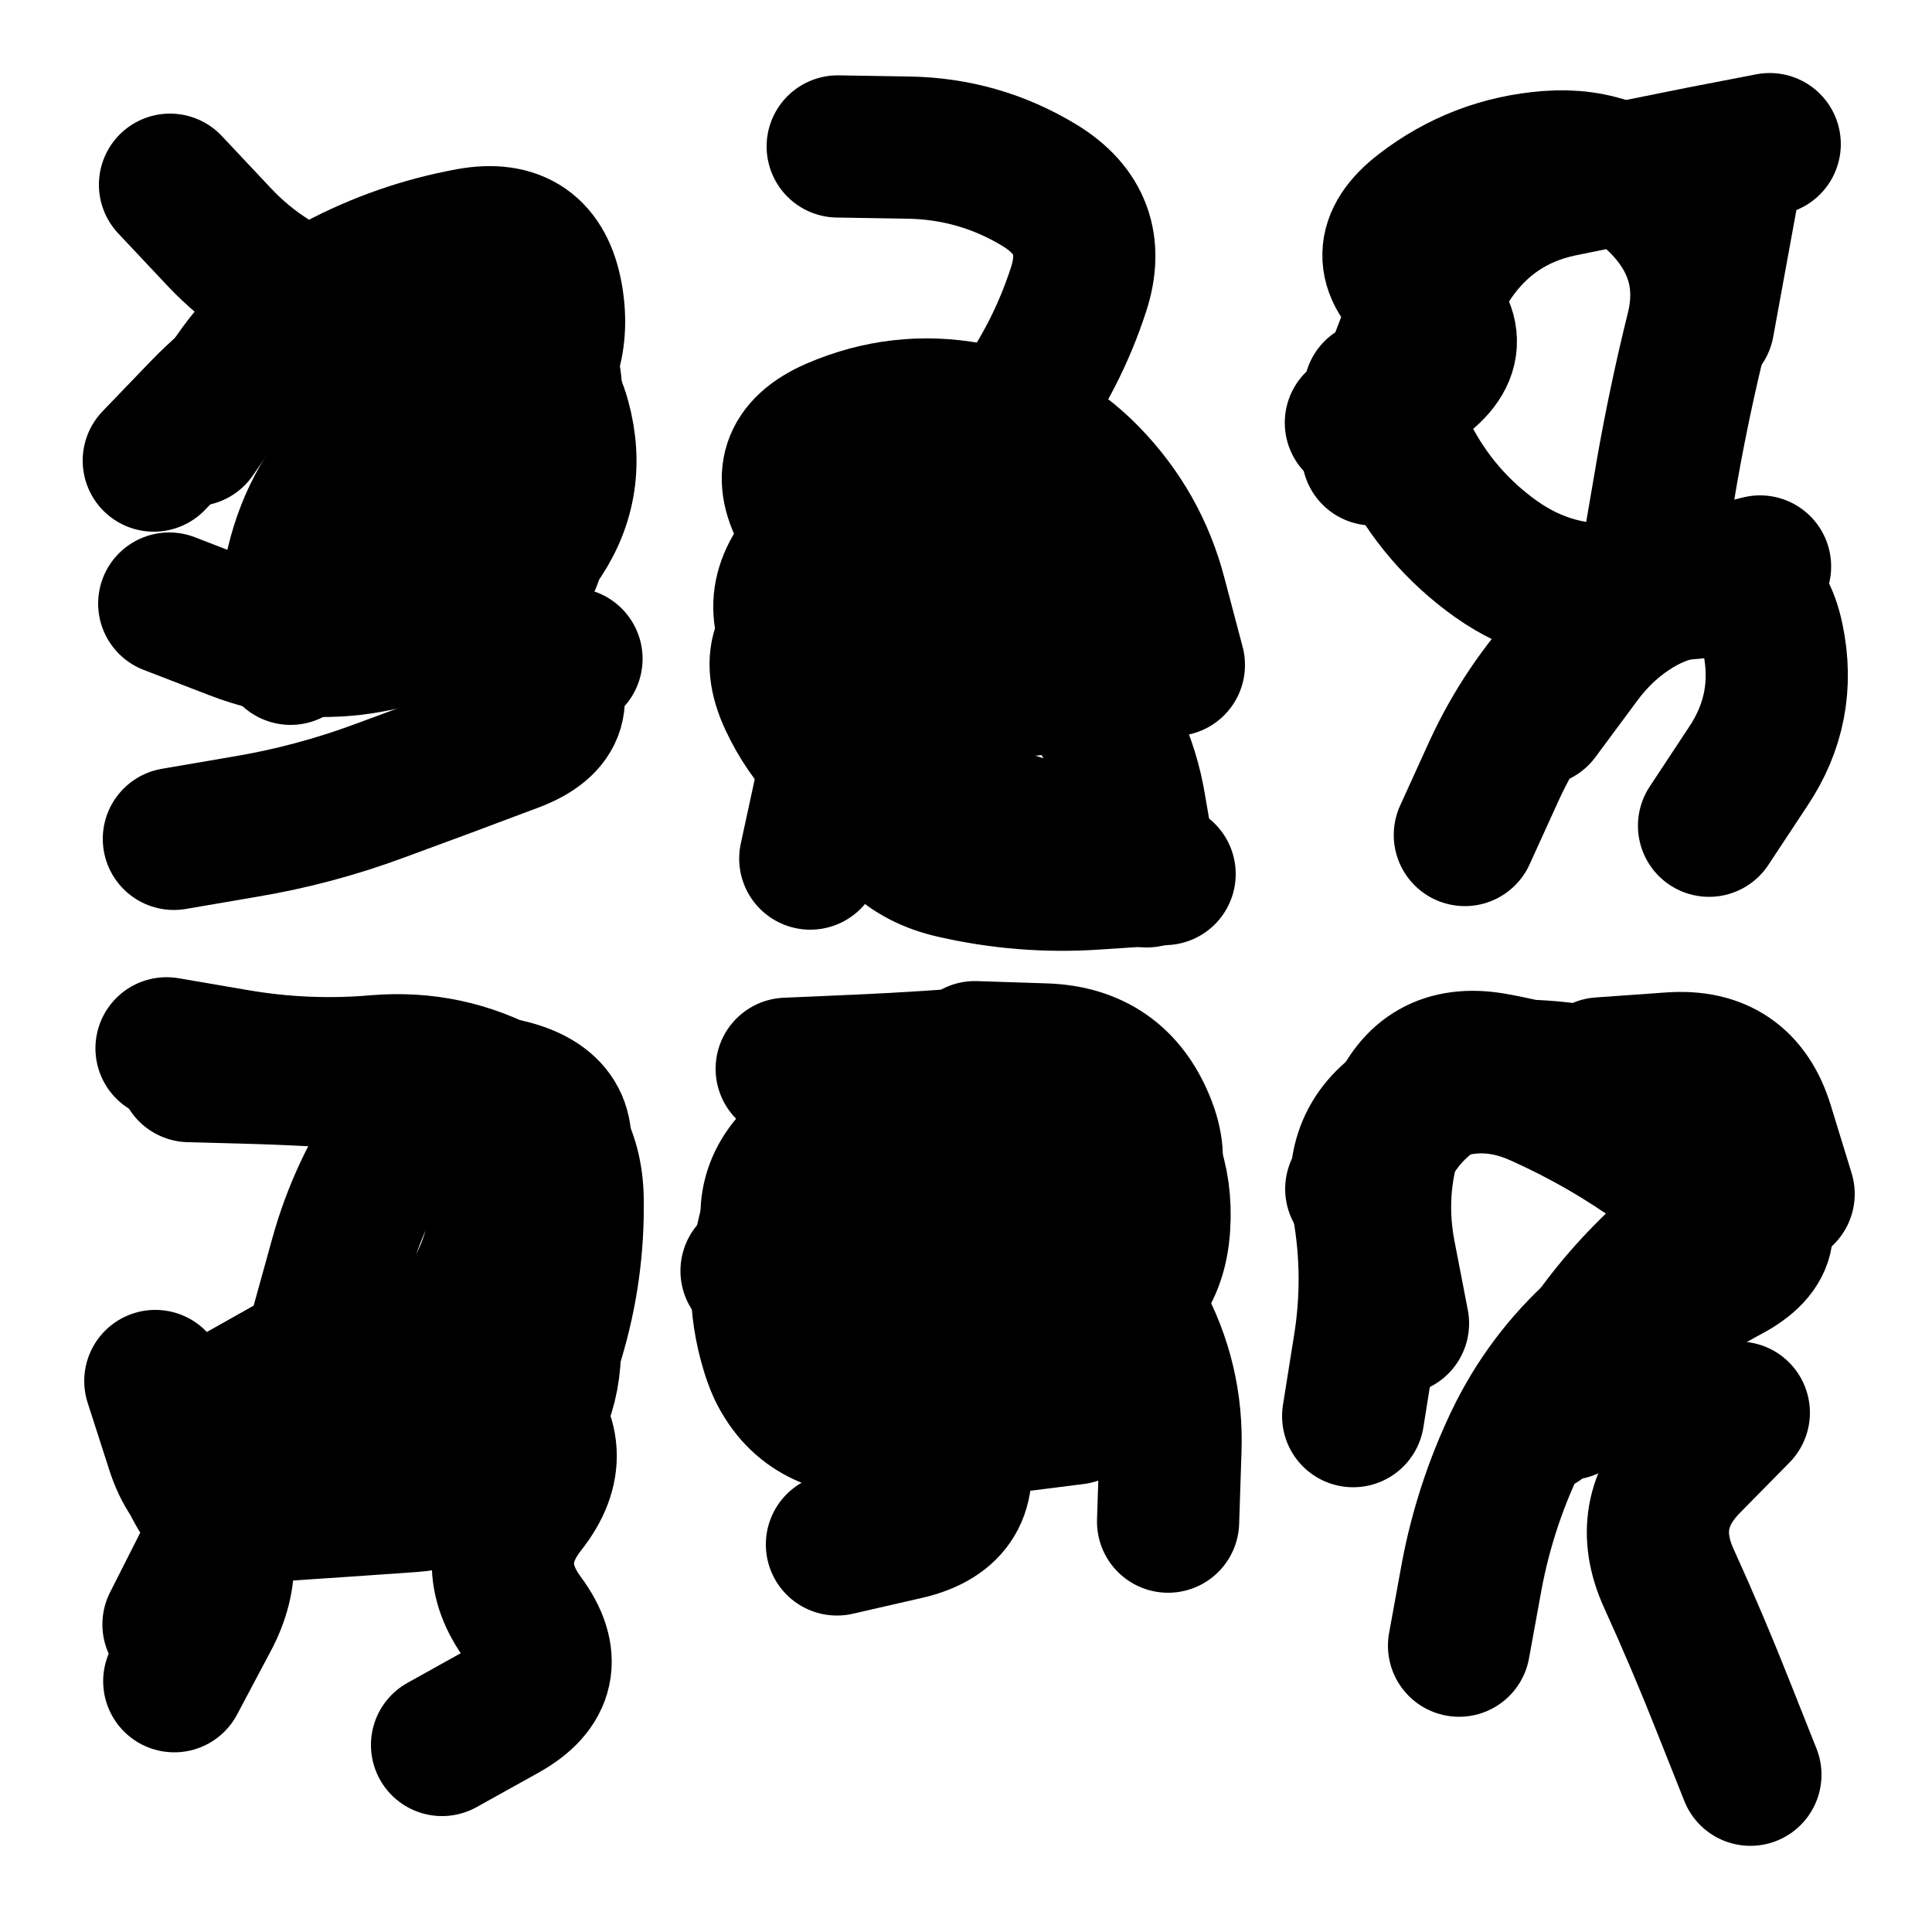 <svg xmlns="http://www.w3.org/2000/svg" viewBox="0 0 5000 5000"><title>Infinite Scribble #3322</title><defs><filter id="piece_3322_1_1_filter" x="-100" y="-100" width="5200" height="5200" filterUnits="userSpaceOnUse"><feGaussianBlur in="SourceGraphic" result="lineShape_1" stdDeviation="18400e-3"/><feColorMatrix in="lineShape_1" result="lineShape" type="matrix" values="1 0 0 0 0  0 1 0 0 0  0 0 1 0 0  0 0 0 22080e-3 -11040e-3"/><feGaussianBlur in="lineShape" result="shrank_blurred" stdDeviation="16133e-3"/><feColorMatrix in="shrank_blurred" result="shrank" type="matrix" values="1 0 0 0 0 0 1 0 0 0 0 0 1 0 0 0 0 0 16039e-3 -11039e-3"/><feColorMatrix in="lineShape" result="border_filled" type="matrix" values="0.6 0 0 0 -0.3  0 0.6 0 0 -0.3  0 0 0.6 0 -0.3  0 0 0 1 0"/><feComposite in="border_filled" in2="shrank" result="border" operator="out"/><feMorphology in="lineShape" result="linestyle0_erode" operator="erode" radius="0"/><feColorMatrix in="linestyle0_erode" result="linestyle0" type="matrix" values="0.8 0 0 0 -0.1  0 0.8 0 0 -0.1  0 0 0.8 0 -0.1  0 0 0 1 0"/><feMorphology in="lineShape" result="linestylea_erode" operator="erode" radius="36800e-3"/><feColorMatrix in="linestylea_erode" result="linestylea" type="matrix" values="0.95 0 0 0 0  0 0.95 0 0 0  0 0 0.95 0 0  0 0 0 1 0"/><feMorphology in="lineShape" result="linestyleb_erode" operator="erode" radius="73600e-3"/><feColorMatrix in="linestyleb_erode" result="linestyleb" type="matrix" values="1.1 0 0 0 0.05  0 1.1 0 0 0.05  0 0 1.1 0 0.05  0 0 0 1 0"/><feMorphology in="lineShape" result="linestylec_erode" operator="erode" radius="110400e-3"/><feColorMatrix in="linestylec_erode" result="linestylec" type="matrix" values="1.2 0 0 0 0.08  0 1.2 0 0 0.08  0 0 1.2 0 0.08  0 0 0 1 0"/><feMorphology in="lineShape" result="linestyled_erode" operator="erode" radius="147200e-3"/><feColorMatrix in="linestyled_erode" result="linestyled" type="matrix" values="1.3 0 0 0 0.12  0 1.3 0 0 0.12  0 0 1.3 0 0.12  0 0 0 1 0"/><feMerge result="combined_linestyle"><feMergeNode in="lineShape"/><feMergeNode in="linestyle0"/><feMergeNode in="linestylea"/><feMergeNode in="linestyleb"/><feMergeNode in="linestylec"/><feMergeNode in="linestyled"/></feMerge><feGaussianBlur in="combined_linestyle" result="shapes_linestyle_blurred" stdDeviation="36800e-3"/><feMerge result="shapes_linestyle"><feMergeNode in="linestyle0"/><feMergeNode in="shapes_linestyle_blurred"/></feMerge><feComposite in="shapes_linestyle" in2="shrank" result="shapes_linestyle_cropped" operator="in"/><feComposite in="border" in2="shapes_linestyle_cropped" result="shapes" operator="over"/></filter><filter id="piece_3322_1_1_shadow" x="-100" y="-100" width="5200" height="5200" filterUnits="userSpaceOnUse"><feColorMatrix in="SourceGraphic" result="result_blackened" type="matrix" values="0 0 0 0 0  0 0 0 0 0  0 0 0 0 0  0 0 0 0.8 0"/><feGaussianBlur in="result_blackened" result="result_blurred" stdDeviation="110400e-3"/><feComposite in="SourceGraphic" in2="result_blurred" result="result" operator="over"/></filter><filter id="piece_3322_1_1_overall" x="-100" y="-100" width="5200" height="5200" filterUnits="userSpaceOnUse"><feTurbulence result="background_texture_bumps" type="fractalNoise" baseFrequency="35e-3" numOctaves="3"/><feDiffuseLighting in="background_texture_bumps" result="background_texture" surfaceScale="1" diffuseConstant="2" lighting-color="#555"><feDistantLight azimuth="225" elevation="20"/></feDiffuseLighting><feMorphology in="SourceGraphic" result="background_glow_1_thicken" operator="dilate" radius="85200e-3"/><feColorMatrix in="background_glow_1_thicken" result="background_glow_1_thicken_colored" type="matrix" values="1.1 0 0 0 0  0 1.1 0 0 0  0 0 1.1 0 0  0 0 0 0.6 0"/><feGaussianBlur in="background_glow_1_thicken_colored" result="background_glow_1" stdDeviation="426000e-3"/><feMorphology in="SourceGraphic" result="background_glow_2_thicken" operator="dilate" radius="170400e-3"/><feColorMatrix in="background_glow_2_thicken" result="background_glow_2_thicken_colored" type="matrix" values="1 0 0 0 0  0 1 0 0 0  0 0 1 0 0  0 0 0 1 0"/><feGaussianBlur in="background_glow_2_thicken_colored" result="background_glow_2" stdDeviation="56800e-3"/><feComposite in="background_glow_1" in2="background_glow_2" result="background_glow" operator="out"/><feBlend in="background_glow" in2="background_texture" result="background_merged" mode="lighten"/><feColorMatrix in="background_merged" result="background" type="matrix" values="0.2 0 0 0 0  0 0.2 0 0 0  0 0 0.2 0 0  0 0 0 1 0"/></filter><clipPath id="piece_3322_1_1_clip"><rect x="0" y="0" width="5000" height="5000"/></clipPath><g id="layer_4" filter="url(#piece_3322_1_1_filter)" stroke-width="368" stroke-linecap="round" fill="none"><path d="M 729 1663 Q 729 1663 764 1482 Q 800 1302 928 1171 Q 1057 1041 1228 974 Q 1399 908 1448 1085 Q 1497 1262 1389 1410 Q 1282 1559 1391 1706 Q 1500 1854 1328 1918 Q 1156 1983 984 2046 Q 812 2110 631 2140 L 450 2171" stroke="hsl(242,100%,58%)"/><path d="M 2669 1772 Q 2669 1772 2790 1634 Q 2911 1496 2747 1413 Q 2584 1331 2401 1311 Q 2219 1292 2095 1426 Q 1971 1561 2083 1705 Q 2196 1850 2243 2027 Q 2290 2205 2469 2245 Q 2648 2286 2831 2274 L 3014 2262" stroke="hsl(213,100%,53%)"/><path d="M 4284 1396 Q 4284 1396 4315 1215 Q 4347 1034 4391 856 Q 4436 678 4313 541 Q 4191 405 4008 419 Q 3825 433 3680 545 Q 3535 657 3675 775 Q 3815 893 3662 993 L 3509 1094" stroke="hsl(183,100%,45%)"/><path d="M 1380 3640 Q 1380 3640 1432 3464 Q 1485 3288 1482 3104 Q 1480 2921 1319 2832 Q 1159 2744 976 2759 Q 793 2775 612 2744 L 431 2713 M 451 4351 Q 451 4351 537 4189 Q 624 4028 523 3875 Q 422 3722 582 3632 L 742 3542" stroke="hsl(288,100%,56%)"/><path d="M 2523 2723 Q 2523 2723 2706 2729 Q 2890 2736 2960 2905 Q 3031 3075 2860 3141 Q 2689 3208 2505 3217 Q 2322 3226 2190 3099 Q 2058 2972 2001 3146 Q 1944 3321 1998 3496 Q 2052 3672 2235 3688 Q 2418 3705 2600 3681 L 2782 3658" stroke="hsl(260,100%,57%)"/><path d="M 4530 4593 Q 4530 4593 4462 4422 Q 4395 4252 4319 4085 Q 4243 3918 4371 3787 L 4500 3656 M 4142 2765 Q 4142 2765 4325 2752 Q 4508 2739 4562 2914 L 4616 3090" stroke="hsl(235,100%,57%)"/></g><g id="layer_3" filter="url(#piece_3322_1_1_filter)" stroke-width="368" stroke-linecap="round" fill="none"><path d="M 752 1692 Q 752 1692 874 1556 Q 997 1420 1123 1287 Q 1249 1154 1145 1003 Q 1041 852 865 798 Q 690 745 565 611 L 440 478" stroke="hsl(264,100%,63%)"/><path d="M 2097 2222 Q 2097 2222 2136 2042 Q 2175 1863 2240 1691 Q 2306 1520 2411 1370 Q 2516 1220 2625 1072 Q 2734 925 2791 750 Q 2848 576 2691 480 Q 2535 385 2351 382 L 2168 379" stroke="hsl(241,100%,63%)"/><path d="M 3981 1850 Q 3981 1850 4090 1703 Q 4199 1556 4377 1511 L 4555 1466 M 3553 1176 Q 3553 1176 3604 999 Q 3655 823 3757 671 Q 3860 519 4039 481 Q 4219 444 4399 408 L 4580 373" stroke="hsl(211,100%,58%)"/><path d="M 1005 3828 Q 1005 3828 1080 3661 Q 1156 3494 1240 3331 Q 1325 3168 1274 2991 Q 1223 2815 1040 2799 Q 857 2783 673 2777 L 490 2772" stroke="hsl(327,100%,57%)"/><path d="M 3023 3938 Q 3023 3938 3029 3754 Q 3036 3571 2947 3410 Q 2858 3250 2704 3150 Q 2550 3050 2395 2952 Q 2240 2855 2095 2967 Q 1950 3079 2019 3249 Q 2089 3419 2258 3489 Q 2428 3560 2476 3737 Q 2524 3915 2345 3956 L 2166 3997" stroke="hsl(286,100%,61%)"/><path d="M 3984 3680 Q 3984 3680 4080 3524 Q 4177 3369 4313 3246 Q 4449 3124 4300 3017 Q 4152 2910 3984 2835 Q 3817 2760 3657 2850 Q 3497 2940 3528 3121 Q 3560 3302 3531 3483 L 3502 3665" stroke="hsl(259,100%,62%)"/></g><g id="layer_2" filter="url(#piece_3322_1_1_filter)" stroke-width="368" stroke-linecap="round" fill="none"><path d="M 503 1126 Q 503 1126 607 975 Q 711 824 873 738 Q 1035 652 1215 619 Q 1396 586 1428 767 Q 1460 948 1320 1067 Q 1181 1186 1316 1309 Q 1452 1432 1296 1529 Q 1141 1626 960 1660 Q 780 1694 609 1628 L 438 1562" stroke="hsl(291,100%,66%)"/><path d="M 2968 2268 Q 2968 2268 2937 2087 Q 2907 1906 2786 1768 Q 2666 1630 2490 1578 Q 2314 1526 2140 1585 Q 1967 1645 2044 1811 Q 2122 1978 2286 2059 L 2451 2141" stroke="hsl(262,100%,67%)"/><path d="M 4408 839 L 4474 478 M 4388 1521 Q 4388 1521 4205 1537 Q 4022 1553 3872 1447 Q 3723 1341 3640 1177 L 3558 1013" stroke="hsl(238,100%,67%)"/><path d="M 833 3431 Q 833 3431 882 3254 Q 931 3077 1036 2927 Q 1142 2778 1320 2823 Q 1498 2869 1433 3040 Q 1369 3212 1411 3391 Q 1453 3570 1349 3721 Q 1246 3872 1063 3885 Q 880 3898 697 3910 Q 514 3923 458 3748 L 402 3574" stroke="hsl(6,100%,61%)"/><path d="M 2523 3016 Q 2523 3016 2638 2873 Q 2753 2730 2882 2860 Q 3012 2990 3000 3173 Q 2989 3356 2815 3414 Q 2641 3472 2458 3460 Q 2275 3448 2110 3368 L 1945 3289" stroke="hsl(325,100%,62%)"/><path d="M 3776 4259 Q 3776 4259 3809 4078 Q 3843 3898 3922 3732 Q 4001 3567 4137 3445 Q 4274 3323 4448 3264 Q 4622 3205 4527 3048 Q 4432 2892 4259 2829 Q 4087 2767 3903 2771 Q 3720 2776 3615 2926 L 3510 3077" stroke="hsl(285,100%,65%)"/></g><g id="layer_1" filter="url(#piece_3322_1_1_filter)" stroke-width="368" stroke-linecap="round" fill="none"><path d="M 398 1192 Q 398 1192 525 1060 Q 653 929 817 848 Q 982 768 1165 762 Q 1349 757 1410 930 Q 1471 1103 1297 1163 Q 1124 1223 974 1328 Q 824 1433 969 1545 Q 1115 1657 1297 1681 L 1479 1705" stroke="hsl(333,100%,68%)"/><path d="M 3038 1721 Q 3038 1721 2991 1543 Q 2945 1366 2817 1234 Q 2690 1103 2509 1070 Q 2329 1037 2160 1110 Q 1992 1183 2085 1340 Q 2179 1498 2347 1570 Q 2516 1643 2403 1787 Q 2291 1932 2440 2037 Q 2590 2143 2772 2164 L 2955 2186" stroke="hsl(289,100%,72%)"/><path d="M 3791 2161 Q 3791 2161 3867 1994 Q 3944 1827 4069 1693 Q 4194 1559 4372 1516 Q 4551 1473 4588 1652 Q 4626 1832 4524 1984 L 4423 2137" stroke="hsl(261,100%,72%)"/><path d="M 449 4204 Q 449 4204 532 4040 Q 615 3877 738 3742 Q 862 3607 1037 3552 Q 1213 3498 1343 3626 Q 1473 3755 1359 3899 Q 1246 4043 1355 4190 Q 1464 4338 1304 4427 L 1144 4516" stroke="hsl(22,100%,66%)"/><path d="M 2036 2766 Q 2036 2766 2219 2758 Q 2403 2750 2586 2734 Q 2769 2718 2900 2846 Q 3031 2974 2895 3096 Q 2759 3219 2576 3206 Q 2393 3193 2210 3213 Q 2028 3233 2002 3415 Q 1977 3597 2154 3646 Q 2331 3695 2513 3675 L 2696 3656" stroke="hsl(5,100%,66%)"/><path d="M 4059 3646 Q 4059 3646 4183 3511 Q 4308 3377 4470 3291 Q 4632 3206 4503 3075 Q 4375 2945 4210 2865 Q 4045 2785 3864 2753 Q 3683 2722 3616 2893 Q 3549 3064 3583 3244 L 3618 3425" stroke="hsl(320,100%,67%)"/></g></defs><g filter="url(#piece_3322_1_1_overall)" clip-path="url(#piece_3322_1_1_clip)"><use href="#layer_4"/><use href="#layer_3"/><use href="#layer_2"/><use href="#layer_1"/></g><g clip-path="url(#piece_3322_1_1_clip)"><use href="#layer_4" filter="url(#piece_3322_1_1_shadow)"/><use href="#layer_3" filter="url(#piece_3322_1_1_shadow)"/><use href="#layer_2" filter="url(#piece_3322_1_1_shadow)"/><use href="#layer_1" filter="url(#piece_3322_1_1_shadow)"/></g></svg>